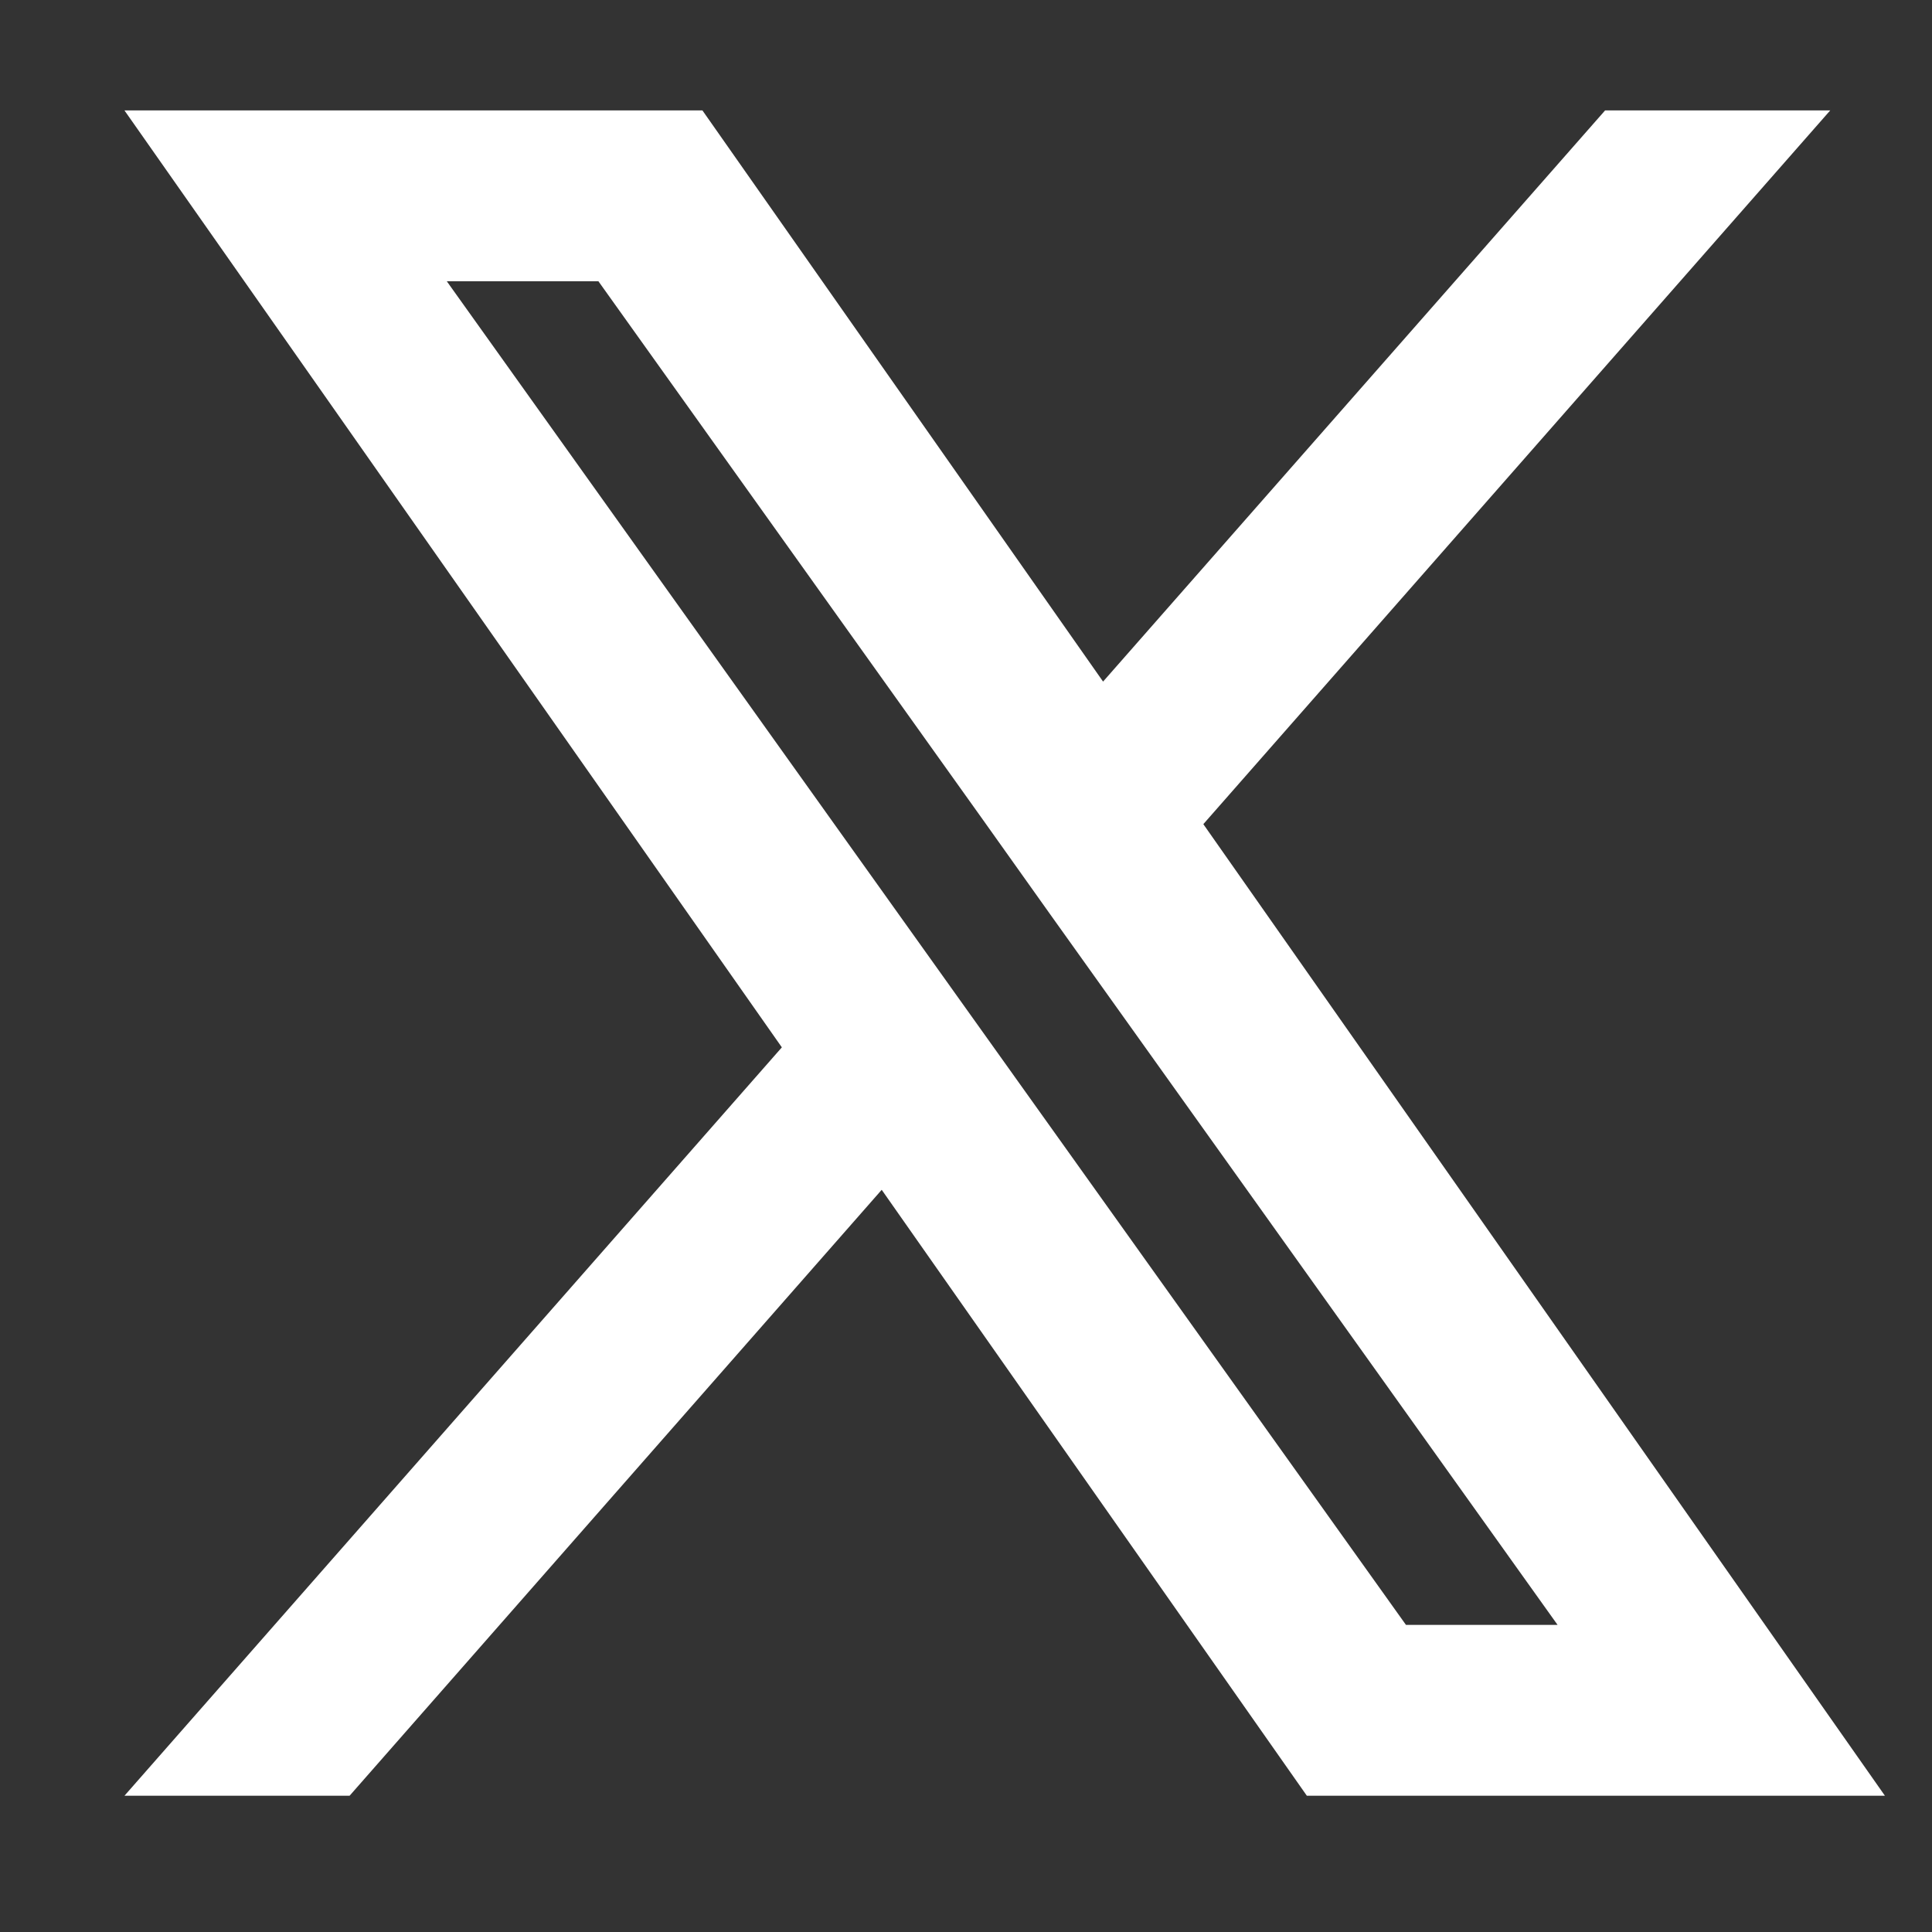 <svg width="19" height="19" viewBox="0 0 19 19" fill="none" xmlns="http://www.w3.org/2000/svg">
<rect x="0" y="0" width="19" height="19" fill="#333333" stroke="none"/>
<g clip-path="url(#clip0_3481_19751)">
<g clip-path="url(#clip1_3481_19751)">
<g clip-path="url(#clip2_3481_19751)">
<path fill-rule="evenodd" clip-rule="evenodd" d="M12.852 17.66L8.671 11.701L3.438 17.66H1.224L7.689 10.3L1.224 1.086H6.908L10.848 6.703L15.785 1.086H17.999L11.834 8.105L18.537 17.66H12.852ZM15.318 15.98H13.827L4.394 2.766H5.885L9.663 8.057L10.316 8.975L15.318 15.98Z" fill="white"/>
</g>
</g>
</g>
<defs>
<clipPath id="clip0_3481_19751">
<rect width="18.08" height="18.08" fill="white" transform="translate(0.84 0.333)"/>
</clipPath>
<clipPath id="clip1_3481_19751">
<rect width="18.08" height="18.08" fill="white" transform="translate(0.84 0.333)"/>
</clipPath>
<clipPath id="clip2_3481_19751">
<rect width="18.08" height="18.08" fill="white" transform="translate(0.84 0.333)"/>
</clipPath>
</defs>
</svg>
